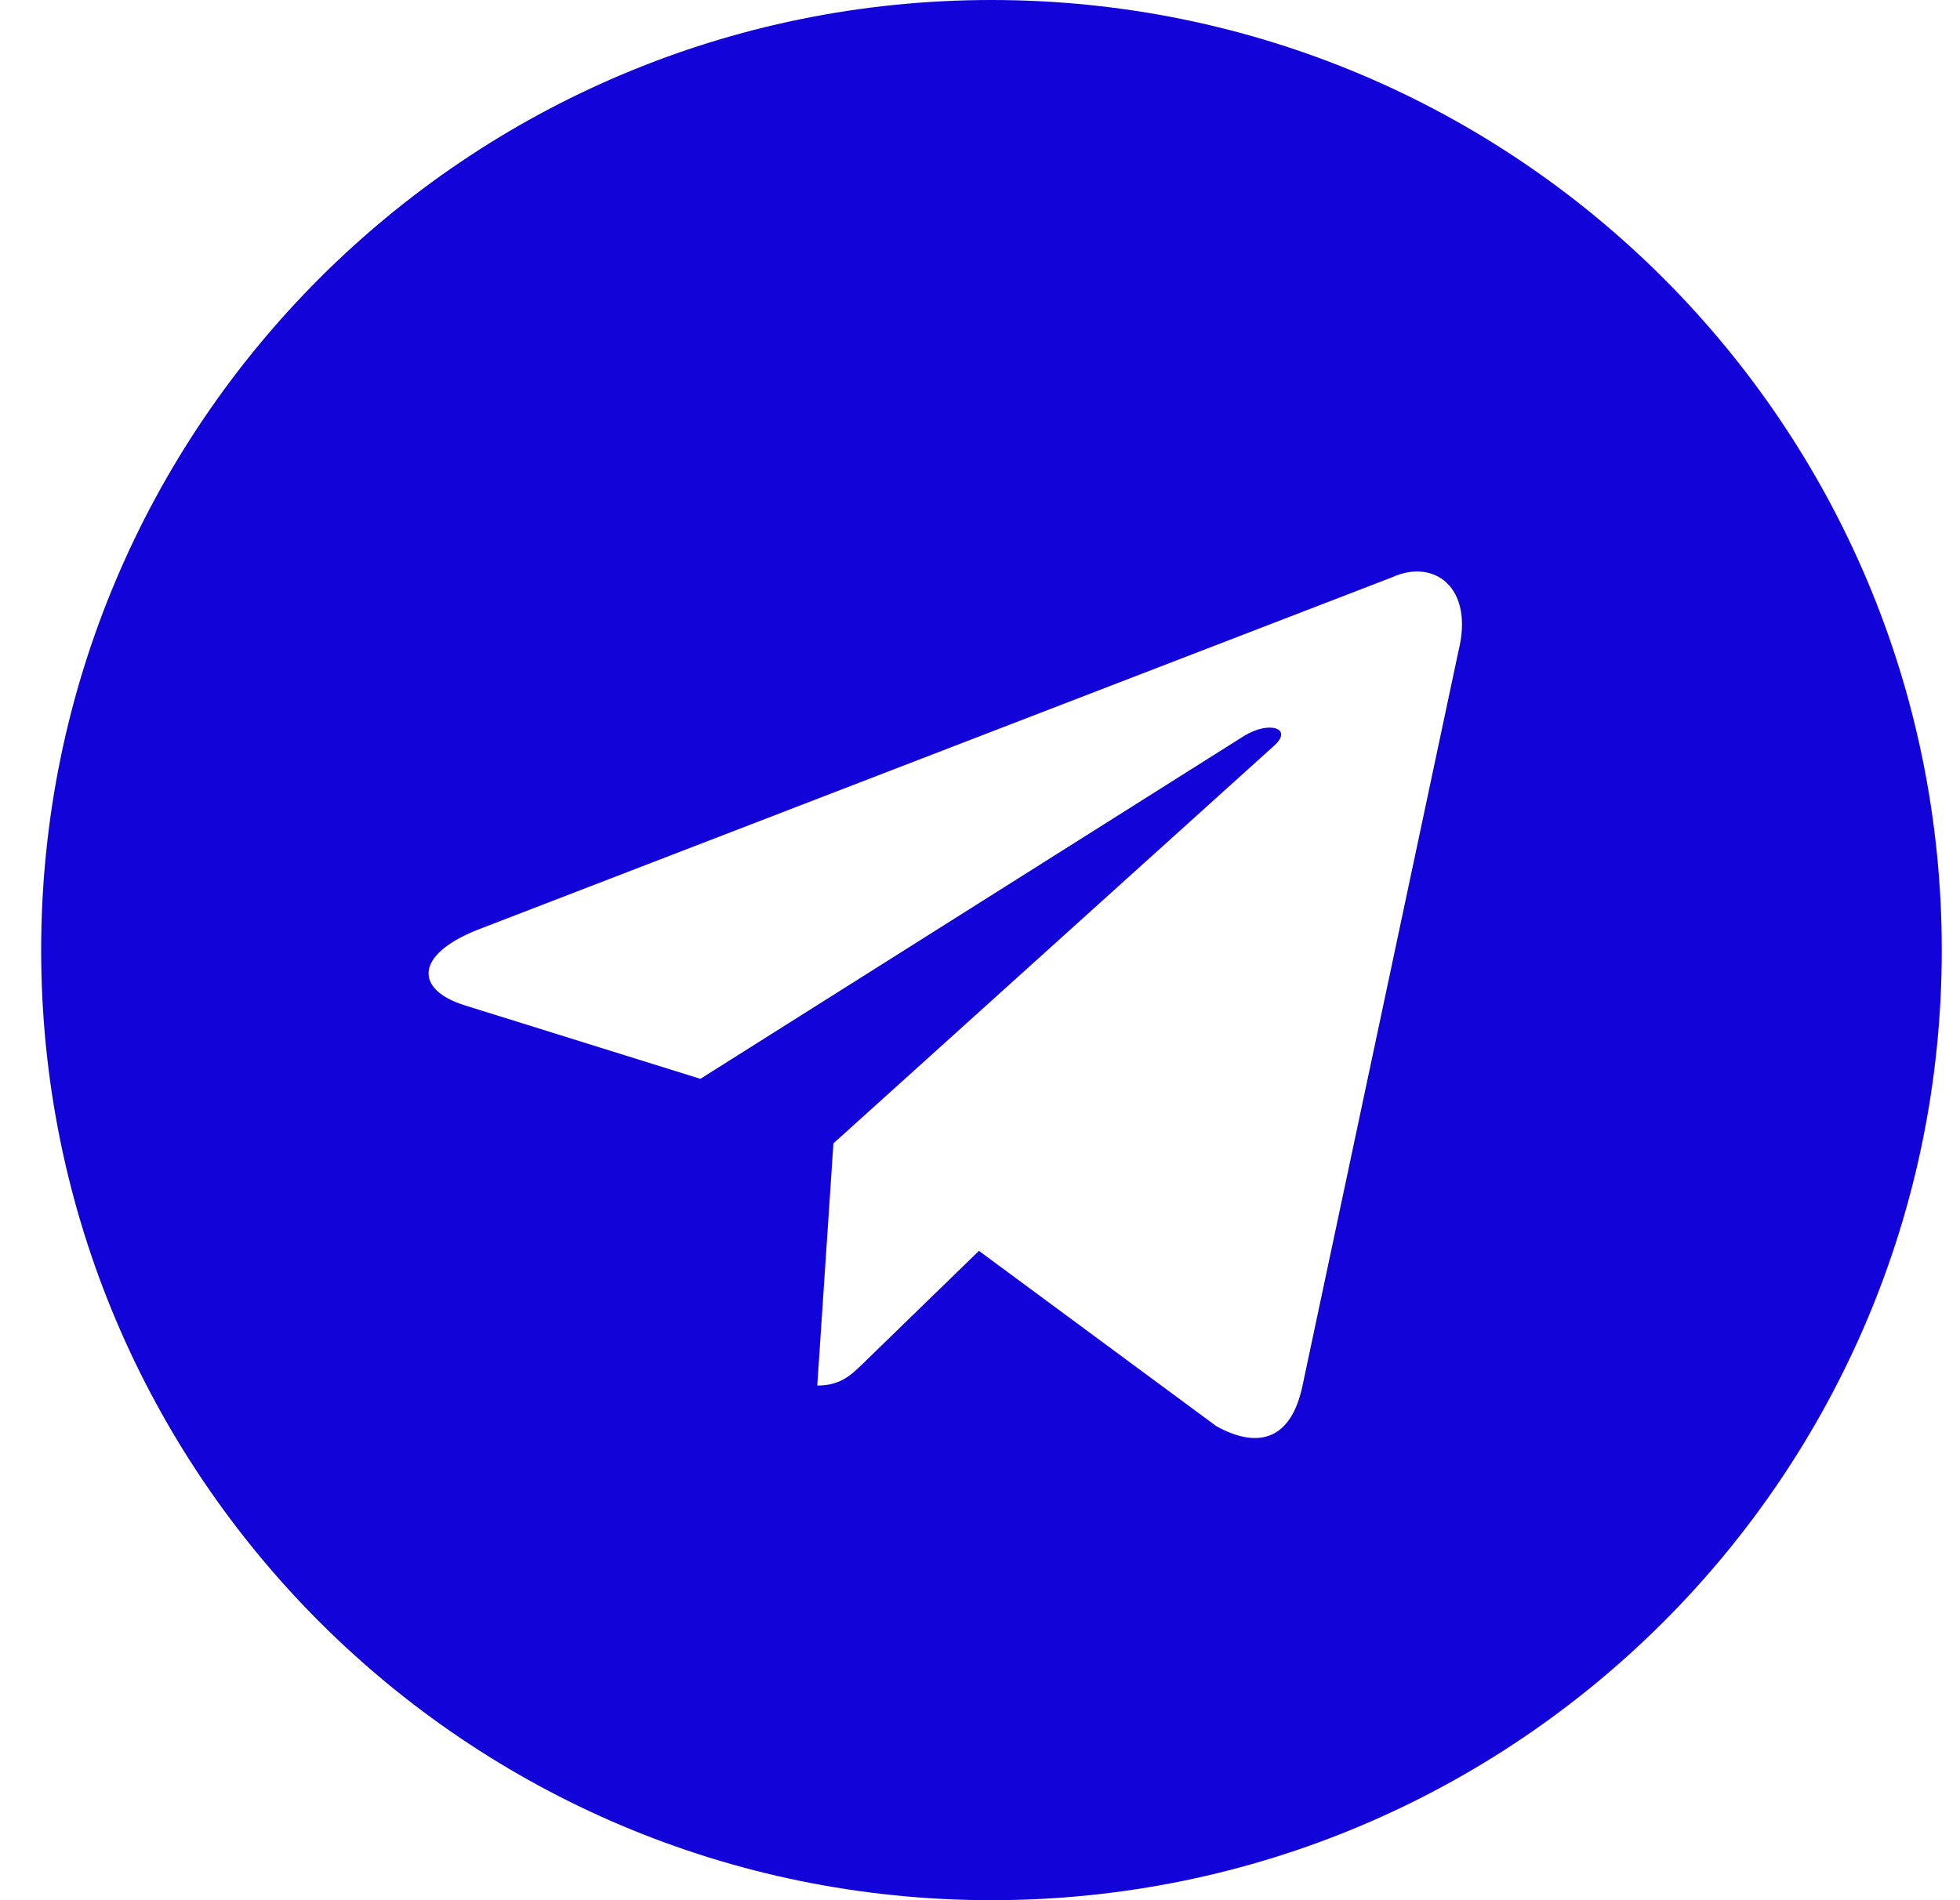 <svg width="33" height="32" viewBox="0 0 33 32" fill="none" xmlns="http://www.w3.org/2000/svg">
<g clip-path="url(#clip0_1013_12609)">
<path fill-rule="evenodd" clip-rule="evenodd" d="M0.693 16C0.693 24.837 7.857 32 16.693 32C25.53 32 32.693 24.837 32.693 16C32.693 7.163 25.53 0 16.693 0C7.857 0 0.693 7.163 0.693 16ZM13.76 23.333L14.032 19.255L14.032 19.255L21.451 12.559C21.777 12.27 21.38 12.129 20.948 12.392L11.792 18.168L7.836 16.934C6.982 16.672 6.976 16.085 8.028 15.663L23.44 9.721C24.144 9.401 24.824 9.89 24.555 10.967L21.93 23.335C21.747 24.214 21.216 24.424 20.48 24.018L16.482 21.065L14.56 22.933C14.554 22.939 14.548 22.945 14.542 22.951C14.327 23.16 14.149 23.333 13.76 23.333Z" fill="#1204D8"/>
</g>
<defs>
<clipPath id="clip0_1013_12609">
<rect width="32" height="32" fill="white" transform="translate(0.693)"/>
</clipPath>
</defs>
</svg>
